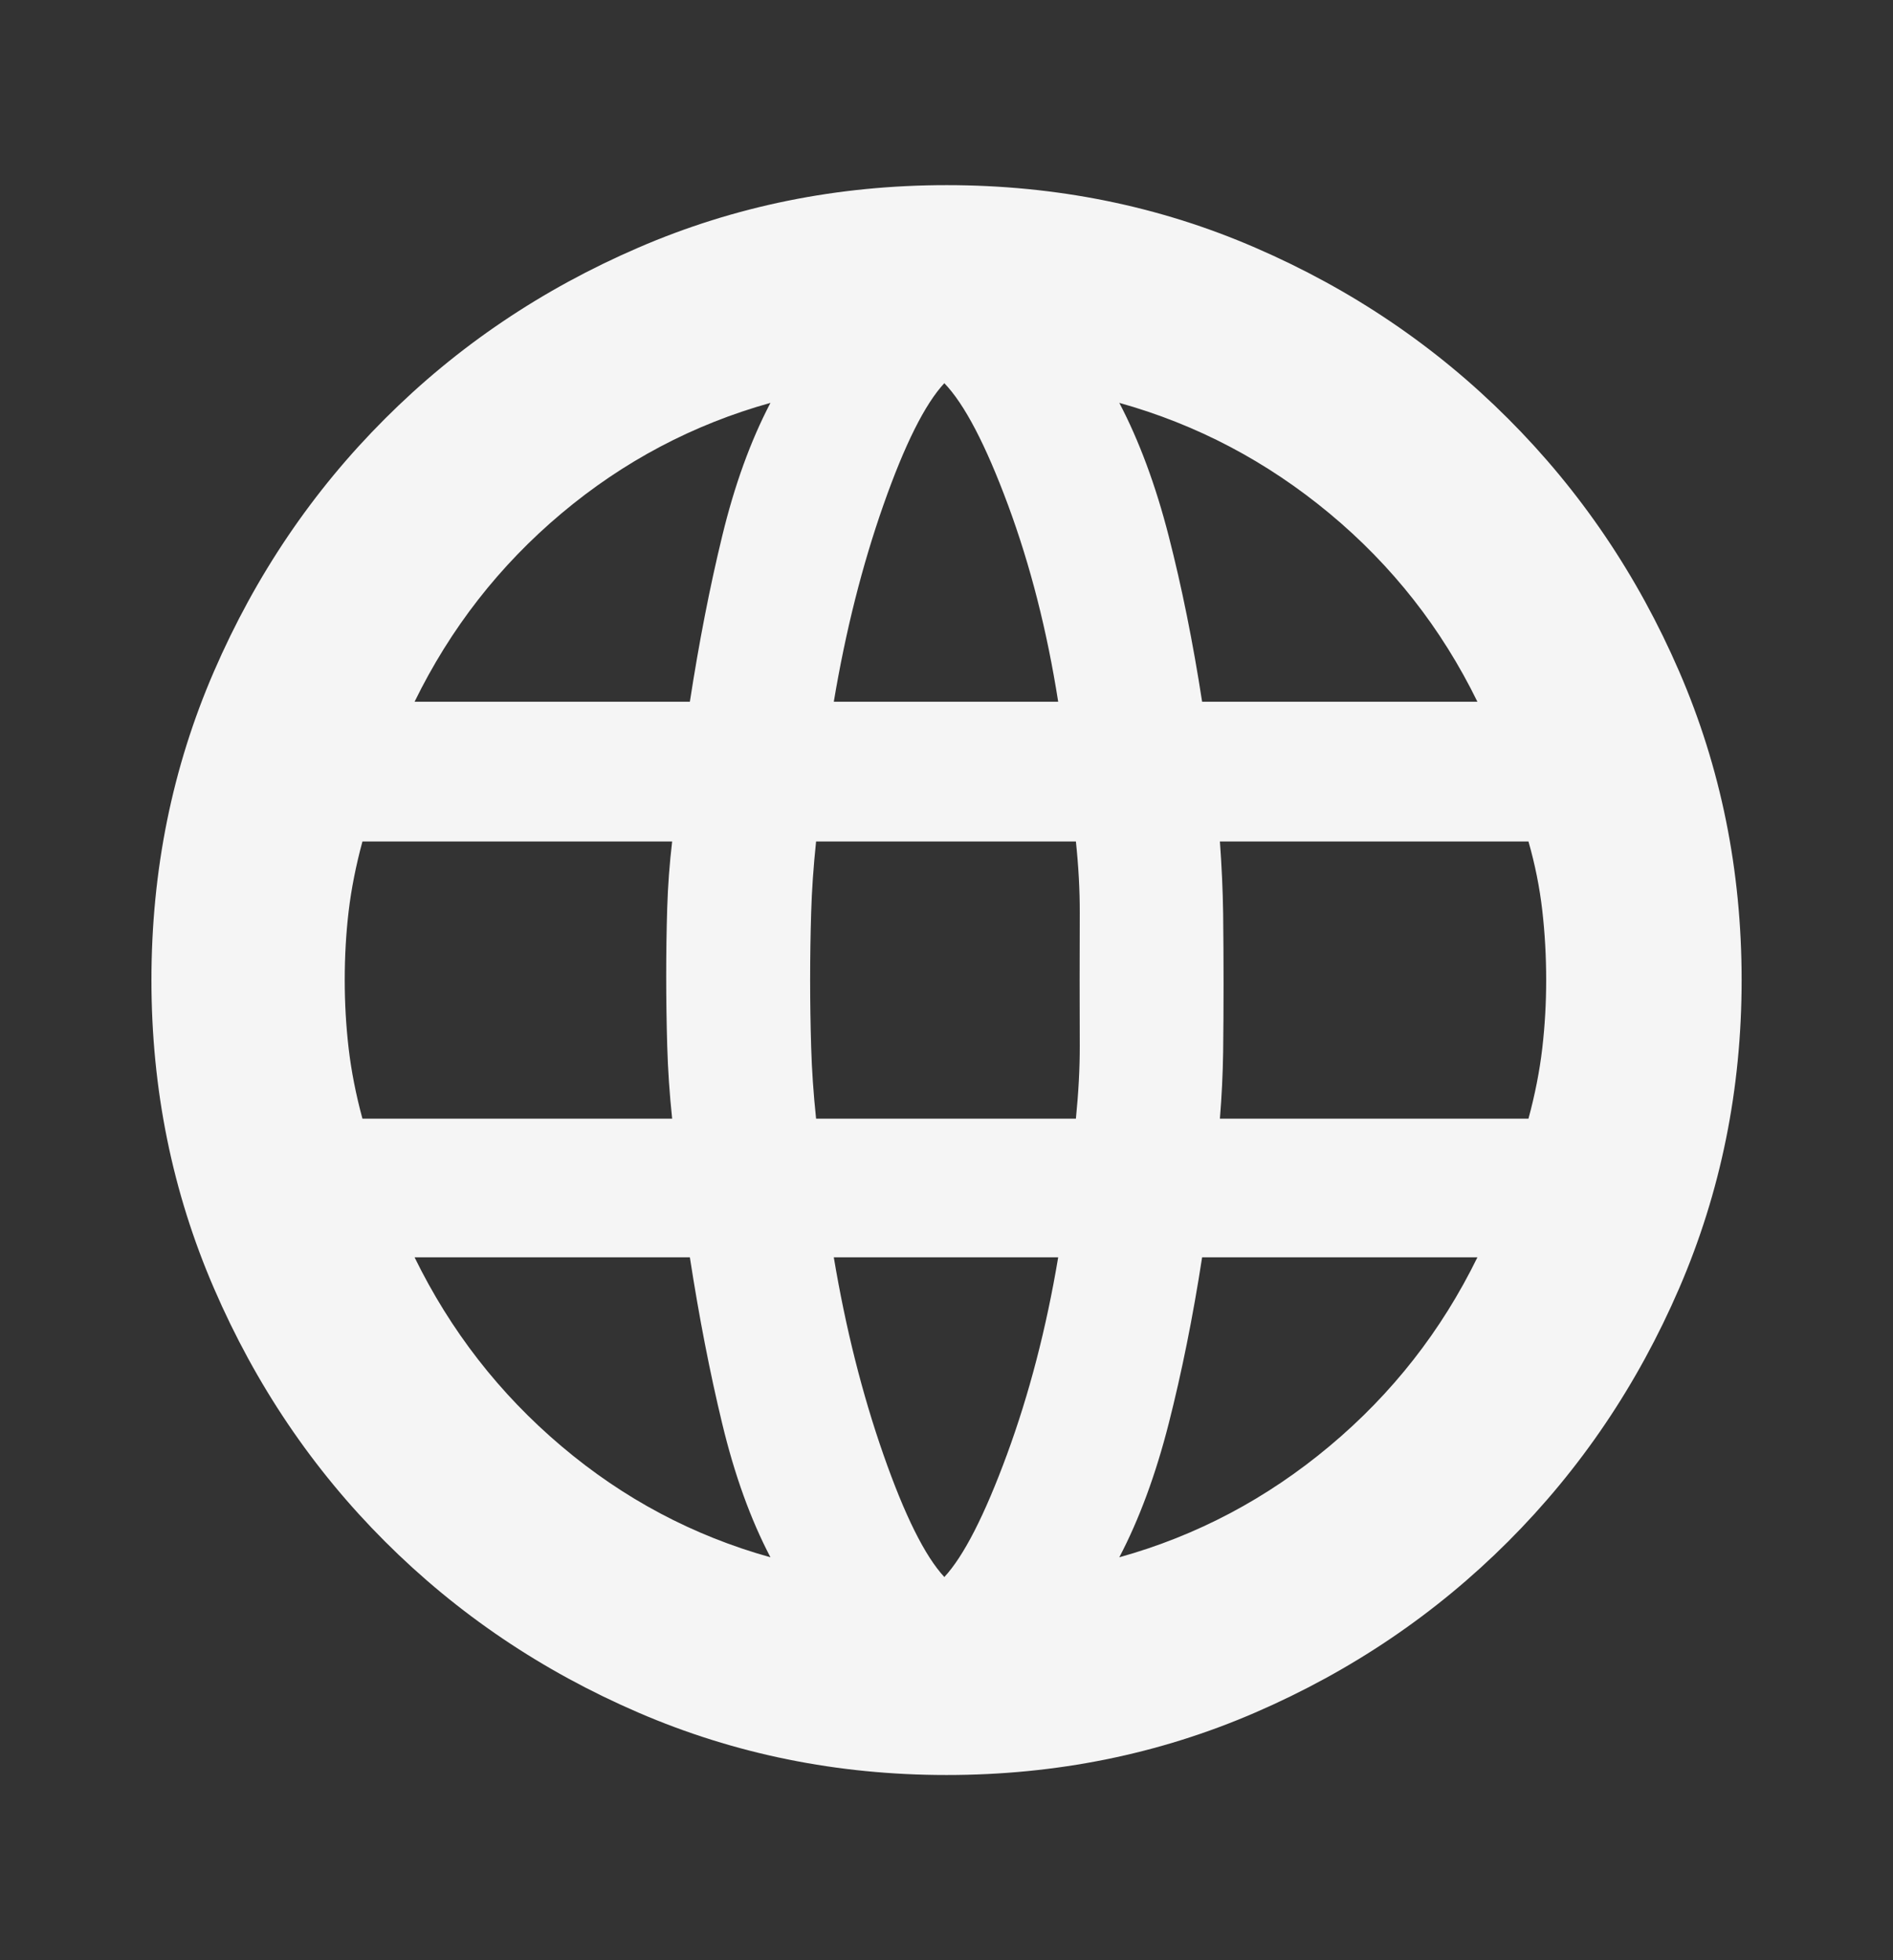 <svg width="28" height="29" viewBox="0 0 28 29" fill="none" xmlns="http://www.w3.org/2000/svg">
<rect x="0" y="0" width="28" height="29" fill="#333333" stroke="none"/>
<mask id="mask0_914_6110" style="mask-type:alpha" maskUnits="userSpaceOnUse" x="0" y="0" width="28" height="29">
<rect y="0.5" width="28" height="28" fill="#D9D9D9"/>
</mask>
<g mask="url(#mask0_914_6110)">
<path d="M14.001 26.26C12.388 26.26 10.868 25.952 9.441 25.336C8.014 24.72 6.765 23.876 5.695 22.806C4.624 21.736 3.781 20.487 3.165 19.06C2.548 17.633 2.24 16.113 2.24 14.5C2.24 12.878 2.548 11.356 3.165 9.933C3.781 8.51 4.624 7.264 5.695 6.194C6.765 5.123 8.014 4.28 9.441 3.664C10.868 3.047 12.388 2.739 14.001 2.739C15.622 2.739 17.145 3.047 18.567 3.664C19.99 4.28 21.237 5.123 22.307 6.194C23.377 7.264 24.221 8.51 24.837 9.933C25.453 11.356 25.761 12.878 25.761 14.5C25.761 16.113 25.453 17.633 24.837 19.06C24.221 20.487 23.377 21.736 22.307 22.806C21.237 23.876 19.99 24.72 18.567 25.336C17.145 25.952 15.622 26.26 14.001 26.26ZM13.968 23.331C14.255 23.022 14.563 22.419 14.894 21.52C15.224 20.622 15.477 19.648 15.652 18.601H12.333C12.508 19.648 12.753 20.622 13.067 21.52C13.381 22.419 13.681 23.022 13.968 23.331ZM11.396 23.039C11.102 22.478 10.864 21.818 10.682 21.06C10.499 20.301 10.34 19.482 10.204 18.601H6.132C6.663 19.687 7.387 20.619 8.304 21.395C9.221 22.172 10.252 22.72 11.396 23.039ZM16.556 23.039C17.701 22.72 18.737 22.172 19.665 21.395C20.593 20.619 21.322 19.687 21.853 18.601L17.781 18.601C17.645 19.482 17.48 20.301 17.287 21.06C17.094 21.818 16.85 22.478 16.556 23.039ZM5.361 16.55H9.942C9.903 16.181 9.879 15.822 9.869 15.473C9.859 15.124 9.854 14.78 9.854 14.441C9.854 14.091 9.859 13.755 9.869 13.431C9.879 13.107 9.903 12.78 9.942 12.449L5.361 12.449C5.264 12.808 5.196 13.152 5.157 13.481C5.118 13.81 5.099 14.15 5.099 14.5C5.099 14.839 5.118 15.176 5.157 15.511C5.196 15.845 5.264 16.192 5.361 16.55ZM12.071 16.55H15.914C15.953 16.161 15.972 15.802 15.971 15.473C15.97 15.144 15.969 14.819 15.969 14.5C15.969 14.169 15.97 13.837 15.971 13.504C15.972 13.17 15.953 12.819 15.914 12.449H12.071C12.032 12.819 12.008 13.17 11.998 13.504C11.988 13.837 11.983 14.169 11.983 14.5C11.983 14.819 11.988 15.149 11.998 15.488C12.008 15.827 12.032 16.181 12.071 16.55ZM18.044 16.55L22.608 16.55C22.705 16.192 22.773 15.845 22.812 15.511C22.851 15.176 22.87 14.839 22.87 14.5C22.87 14.15 22.851 13.805 22.812 13.466C22.773 13.127 22.705 12.788 22.608 12.449L18.044 12.449C18.071 12.819 18.087 13.175 18.092 13.518C18.096 13.862 18.098 14.208 18.098 14.558C18.098 14.897 18.096 15.231 18.092 15.561C18.087 15.89 18.071 16.22 18.044 16.55ZM17.781 10.382H21.853C21.322 9.296 20.593 8.367 19.665 7.596C18.737 6.825 17.701 6.28 16.556 5.96C16.85 6.522 17.094 7.179 17.287 7.932C17.48 8.684 17.645 9.501 17.781 10.382ZM12.333 10.382H15.652C15.488 9.335 15.241 8.365 14.91 7.471C14.579 6.578 14.265 5.977 13.968 5.669C13.681 5.977 13.381 6.578 13.067 7.471C12.753 8.365 12.508 9.335 12.333 10.382ZM6.132 10.382H10.204C10.34 9.501 10.499 8.684 10.682 7.932C10.864 7.179 11.102 6.522 11.396 5.96C10.252 6.28 9.221 6.825 8.304 7.596C7.387 8.367 6.663 9.296 6.132 10.382Z" fill="#F5F5F5"/>
</g>
</svg>
